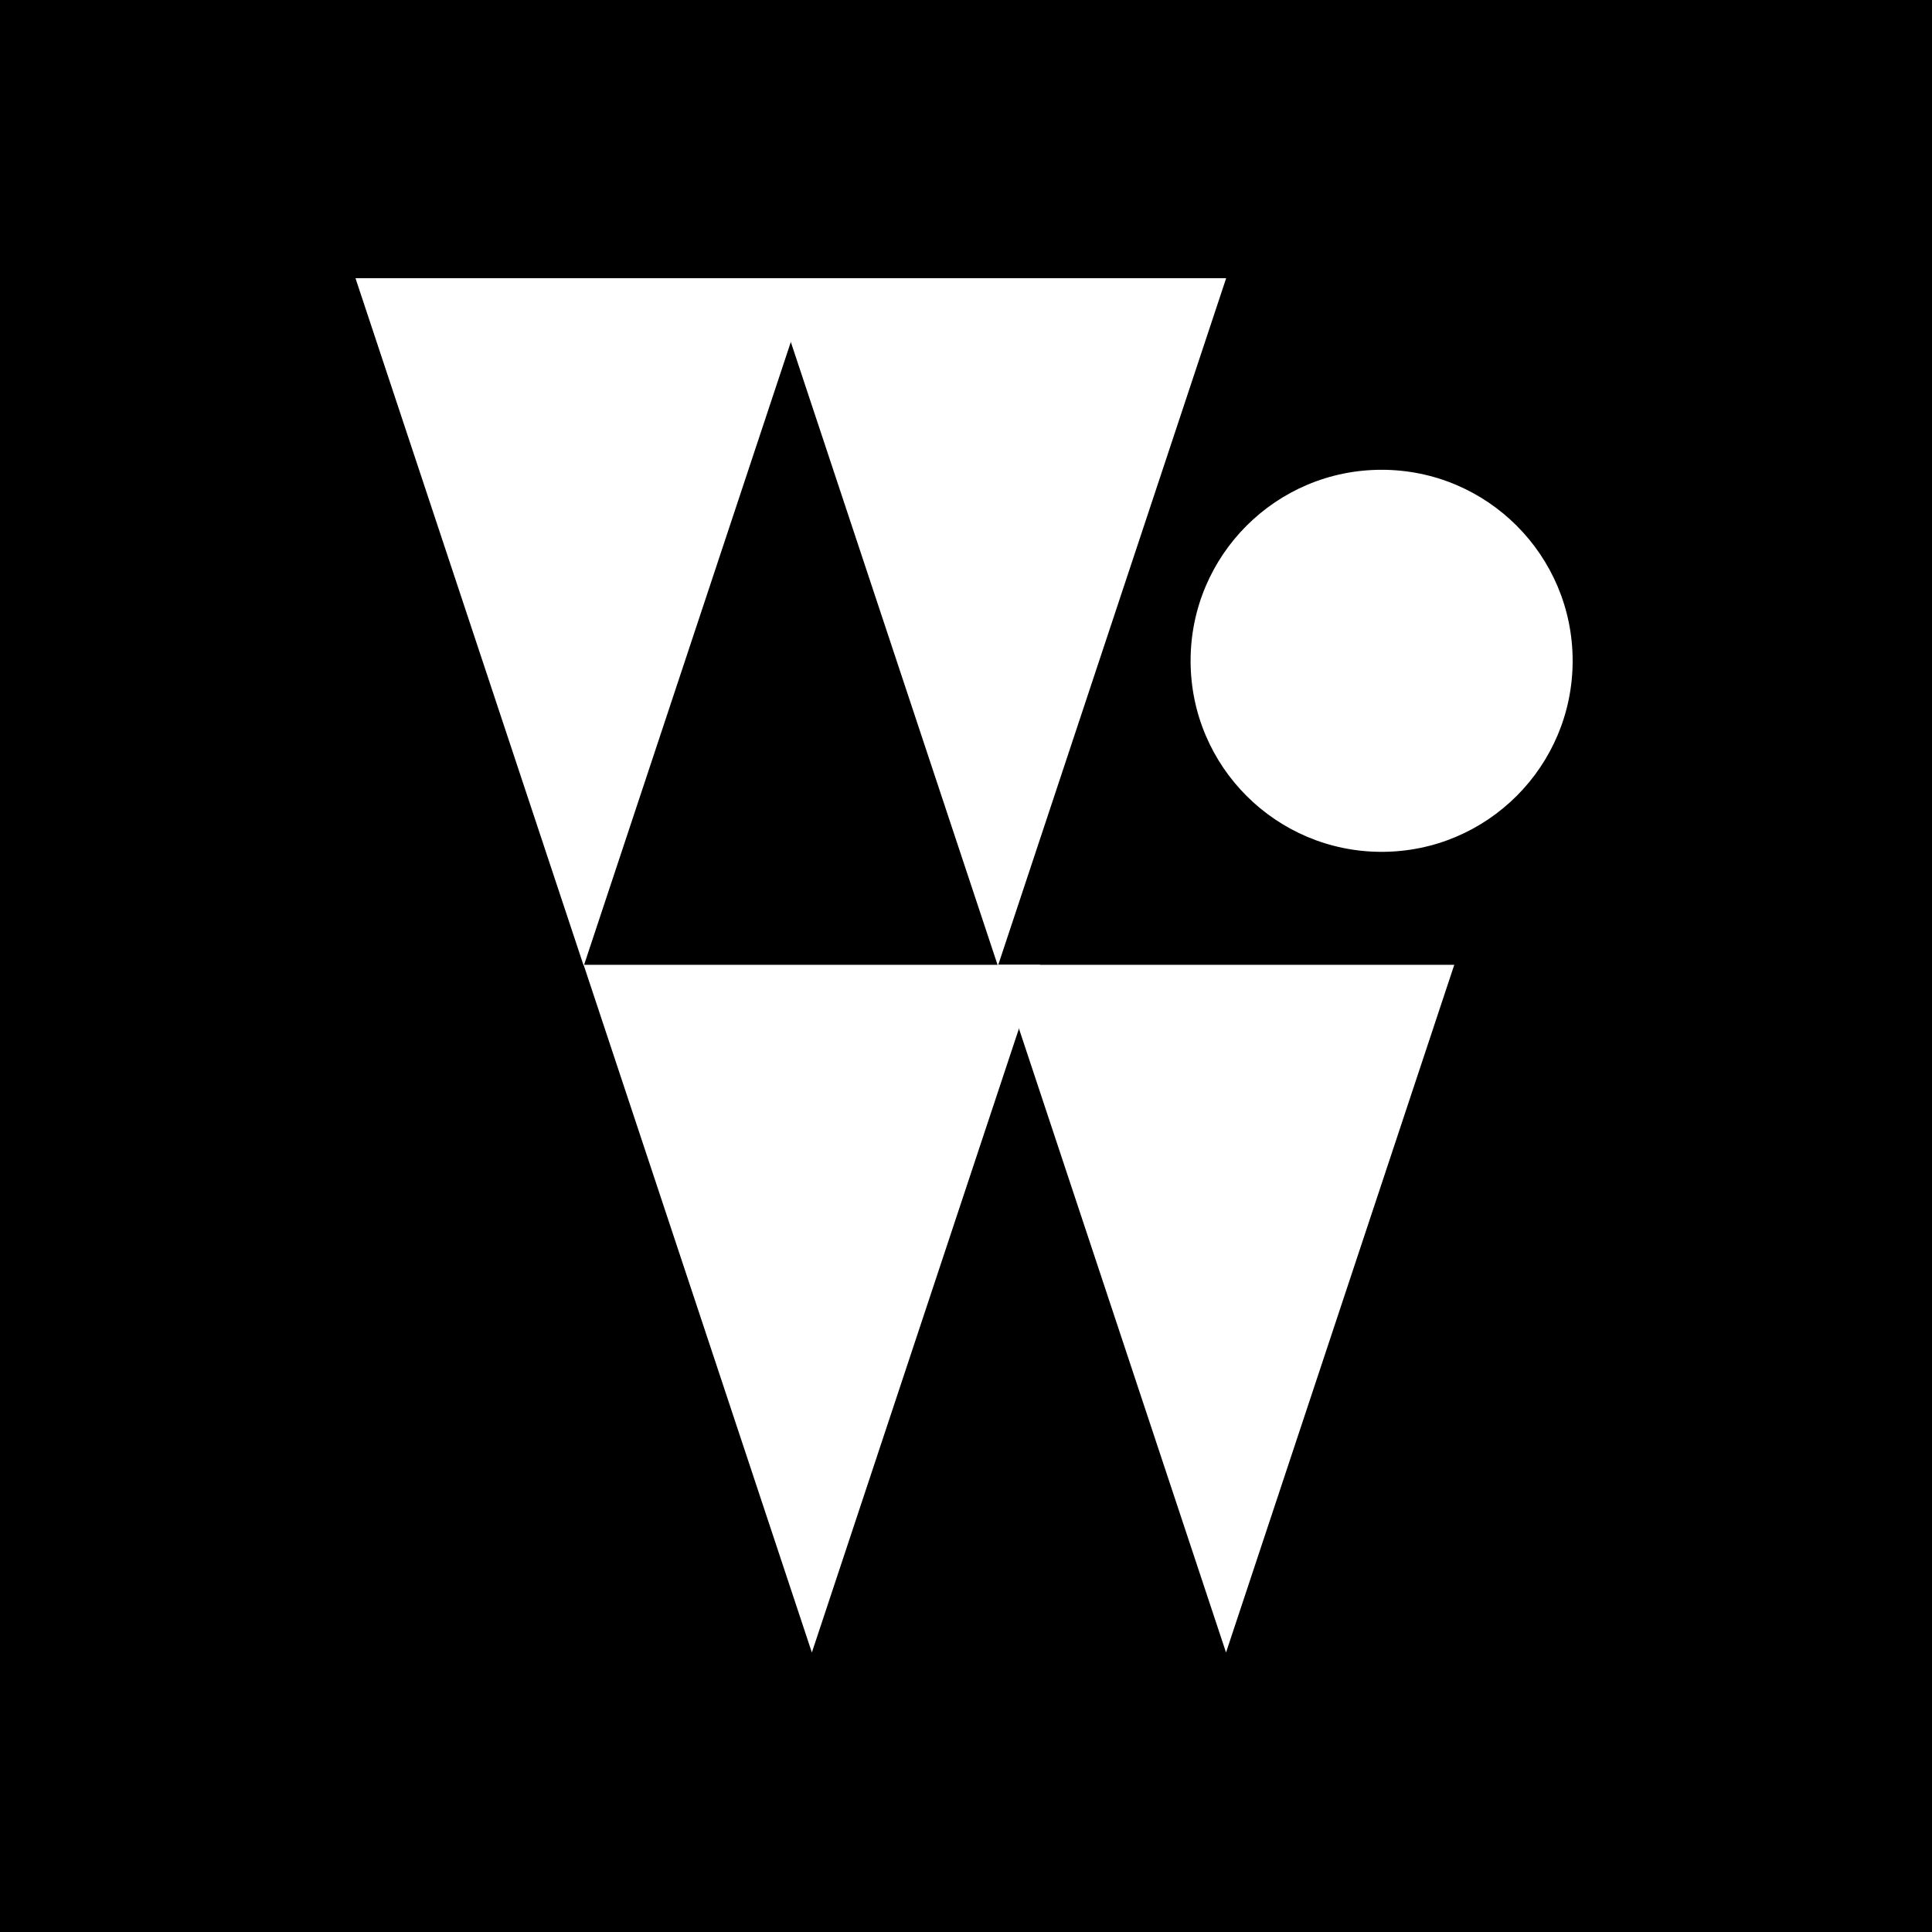 <svg width="500" height="500" viewBox="0 0 500 500" fill="none" xmlns="http://www.w3.org/2000/svg">
<rect width="500" height="500" fill="black"></rect>
<path d="M151.071 249.975L92 72L210.142 72L151.071 249.975Z" fill="white"></path>
<path d="M258.258 249.975L199.186 72L317.329 72L258.258 249.975Z" fill="white"></path>
<path d="M210.11 427.664L151.038 249.689L269.181 249.689L210.11 427.664Z" fill="white"></path>
<path d="M317.296 427.664L258.225 249.689L376.367 249.689L317.296 427.664Z" fill="white"></path>
<circle cx="357.562" cy="171.018" r="49.438" fill="white"></circle>
</svg>
